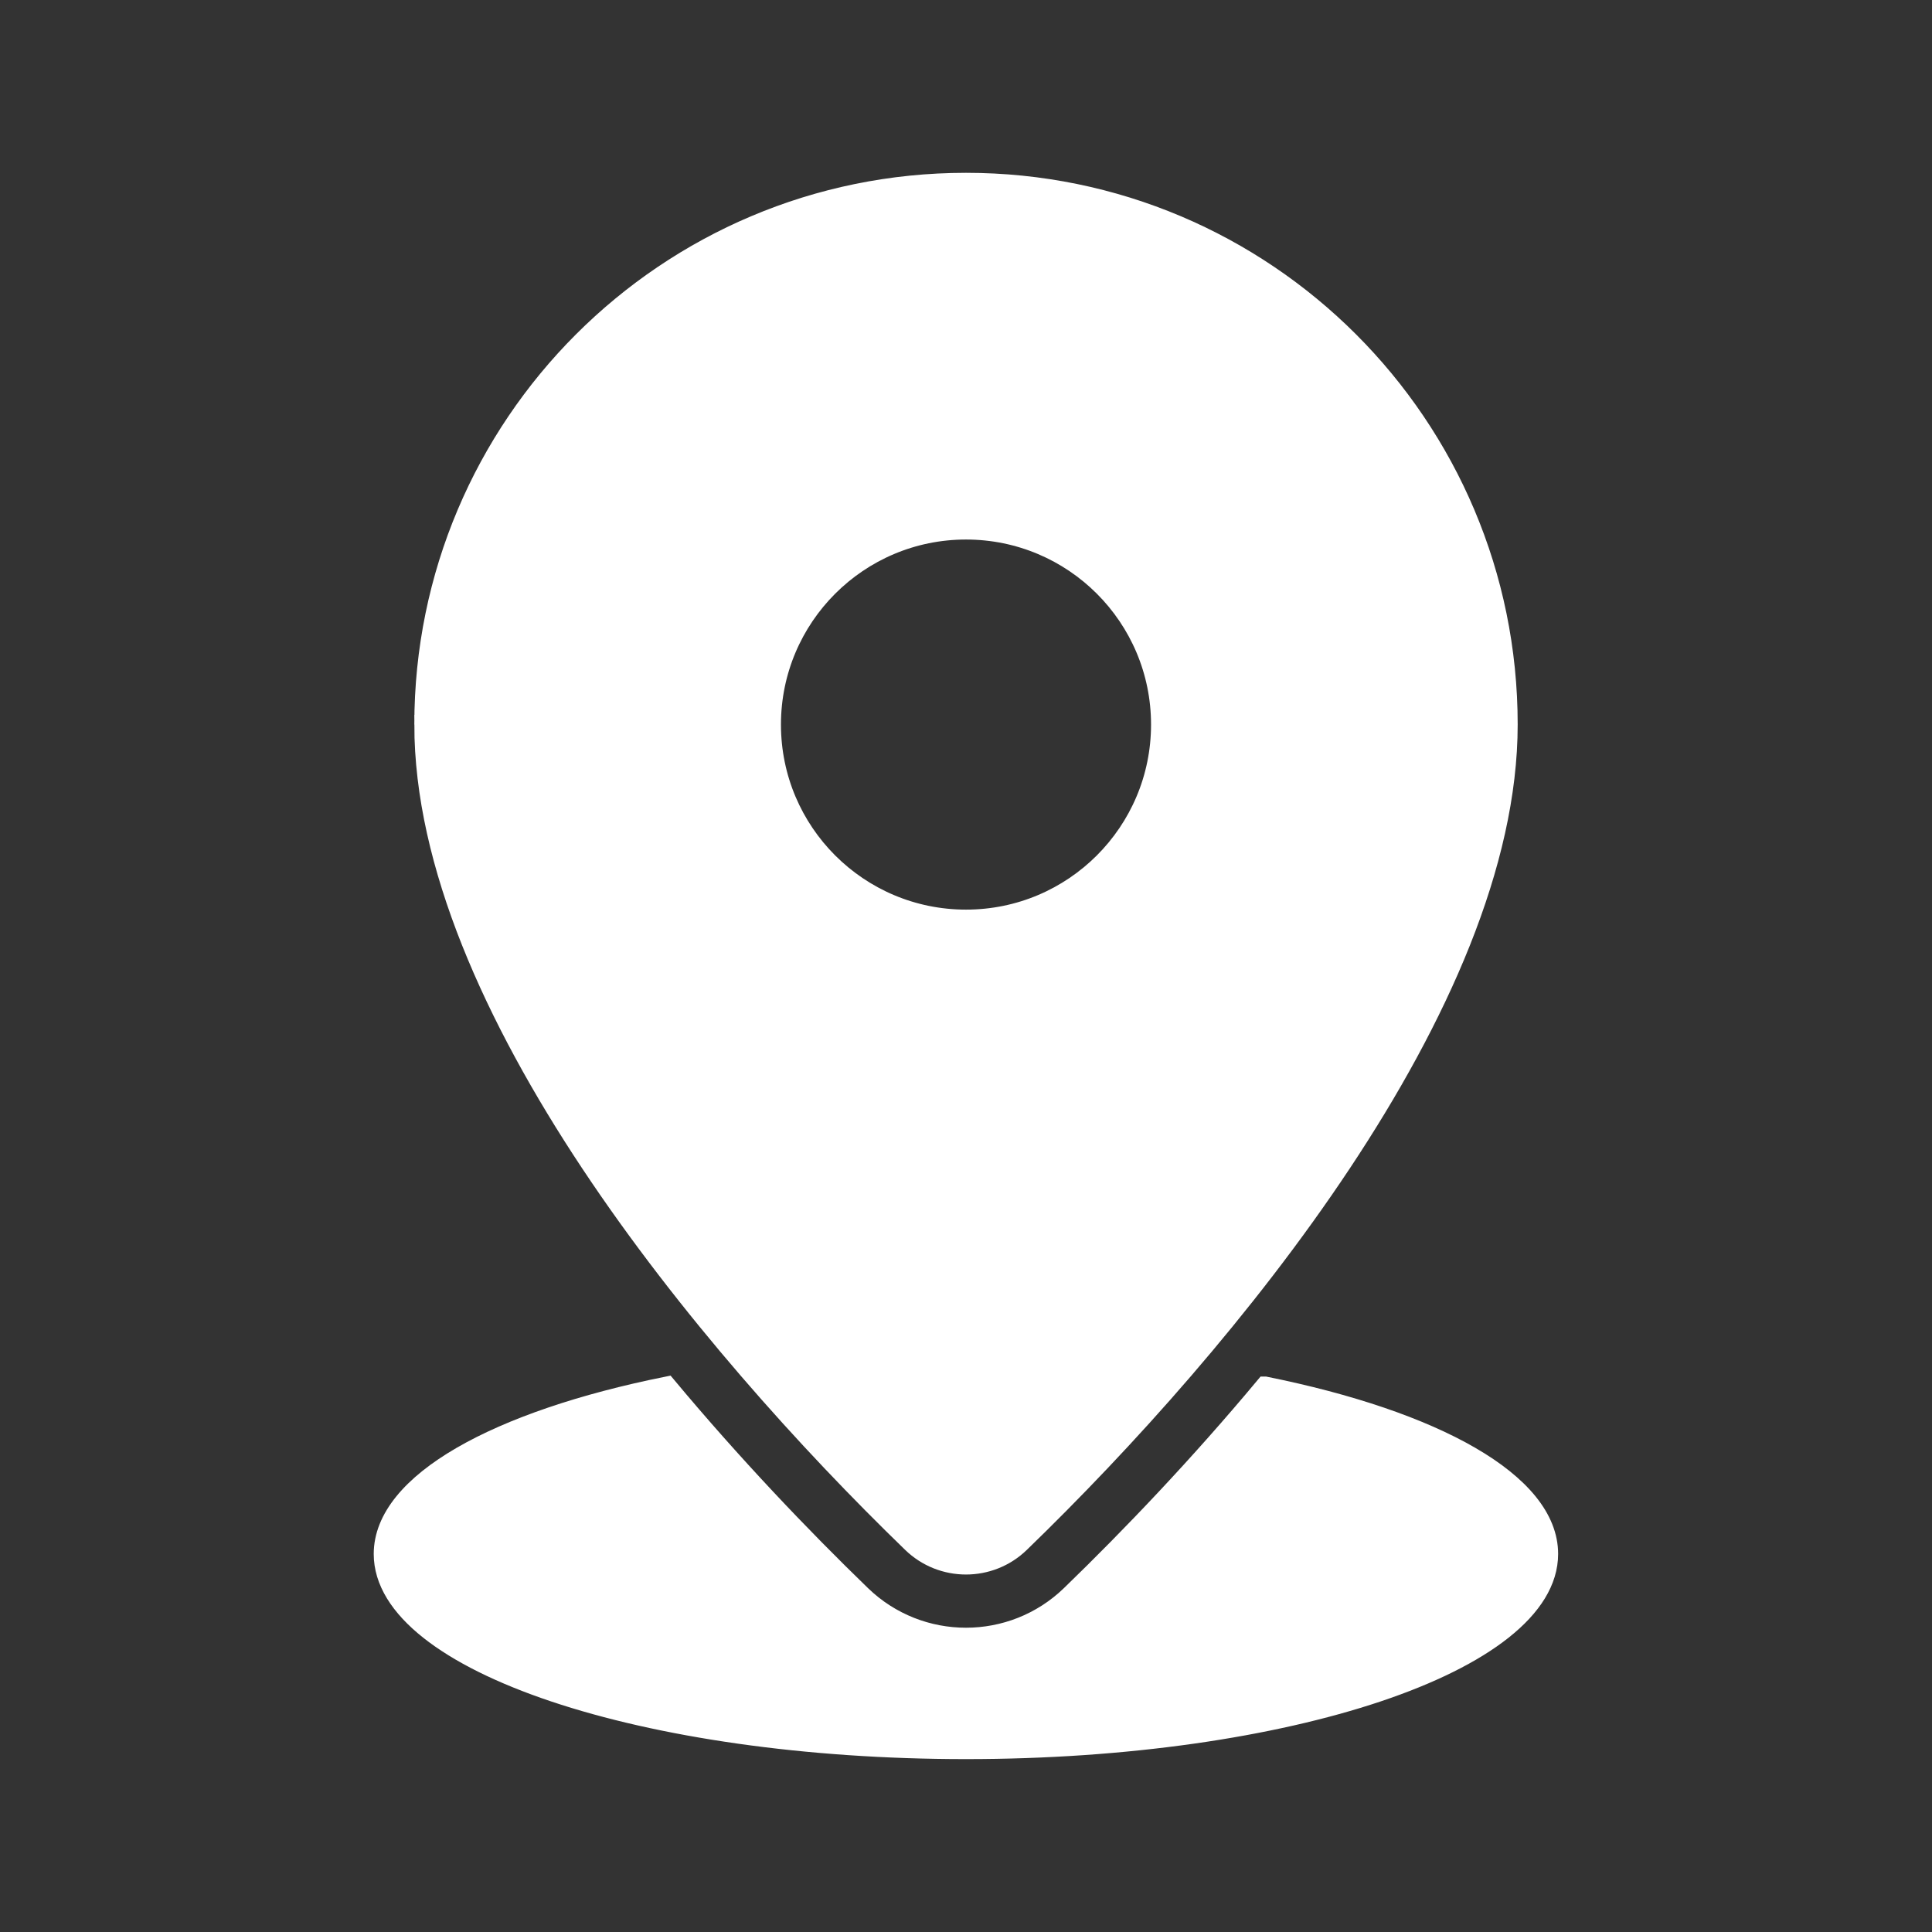 <?xml version="1.0" encoding="UTF-8"?> <svg xmlns="http://www.w3.org/2000/svg" viewBox="0 0 100 100" fill-rule="evenodd"><rect x="0" y="0" width="100" height="100" fill="#333333" stroke="none"/><path d="m21.945 37.5c0-15.492 12.562-28.055 28.055-28.055s28.055 12.559 28.055 28.055c0 14.426-14.523 31.977-25.254 42.363-1.559 1.512-4.043 1.512-5.602 0-10.73-10.387-25.254-27.938-25.254-42.363zm43.535 34.25c-3.402 4.078-6.914 7.762-10.066 10.812-3.019 2.918-7.812 2.918-10.832 0-3.152-3.051-6.66-6.734-10.066-10.812-8.789 1.77-14.672 4.996-14.672 8.684 0 5.59 13.5 10.117 30.152 10.117s30.152-4.531 30.152-10.117c0.004-3.688-5.879-6.914-14.668-8.684zm-15.48-44.324c-5.566 0-10.078 4.512-10.078 10.078s4.512 10.078 10.078 10.078 10.078-4.512 10.078-10.078c0-5.57-4.512-10.078-10.078-10.078z" fill-rule="evenodd" fill="#ffffff" stroke-width="1" stroke="#ffffff"></path></svg> 